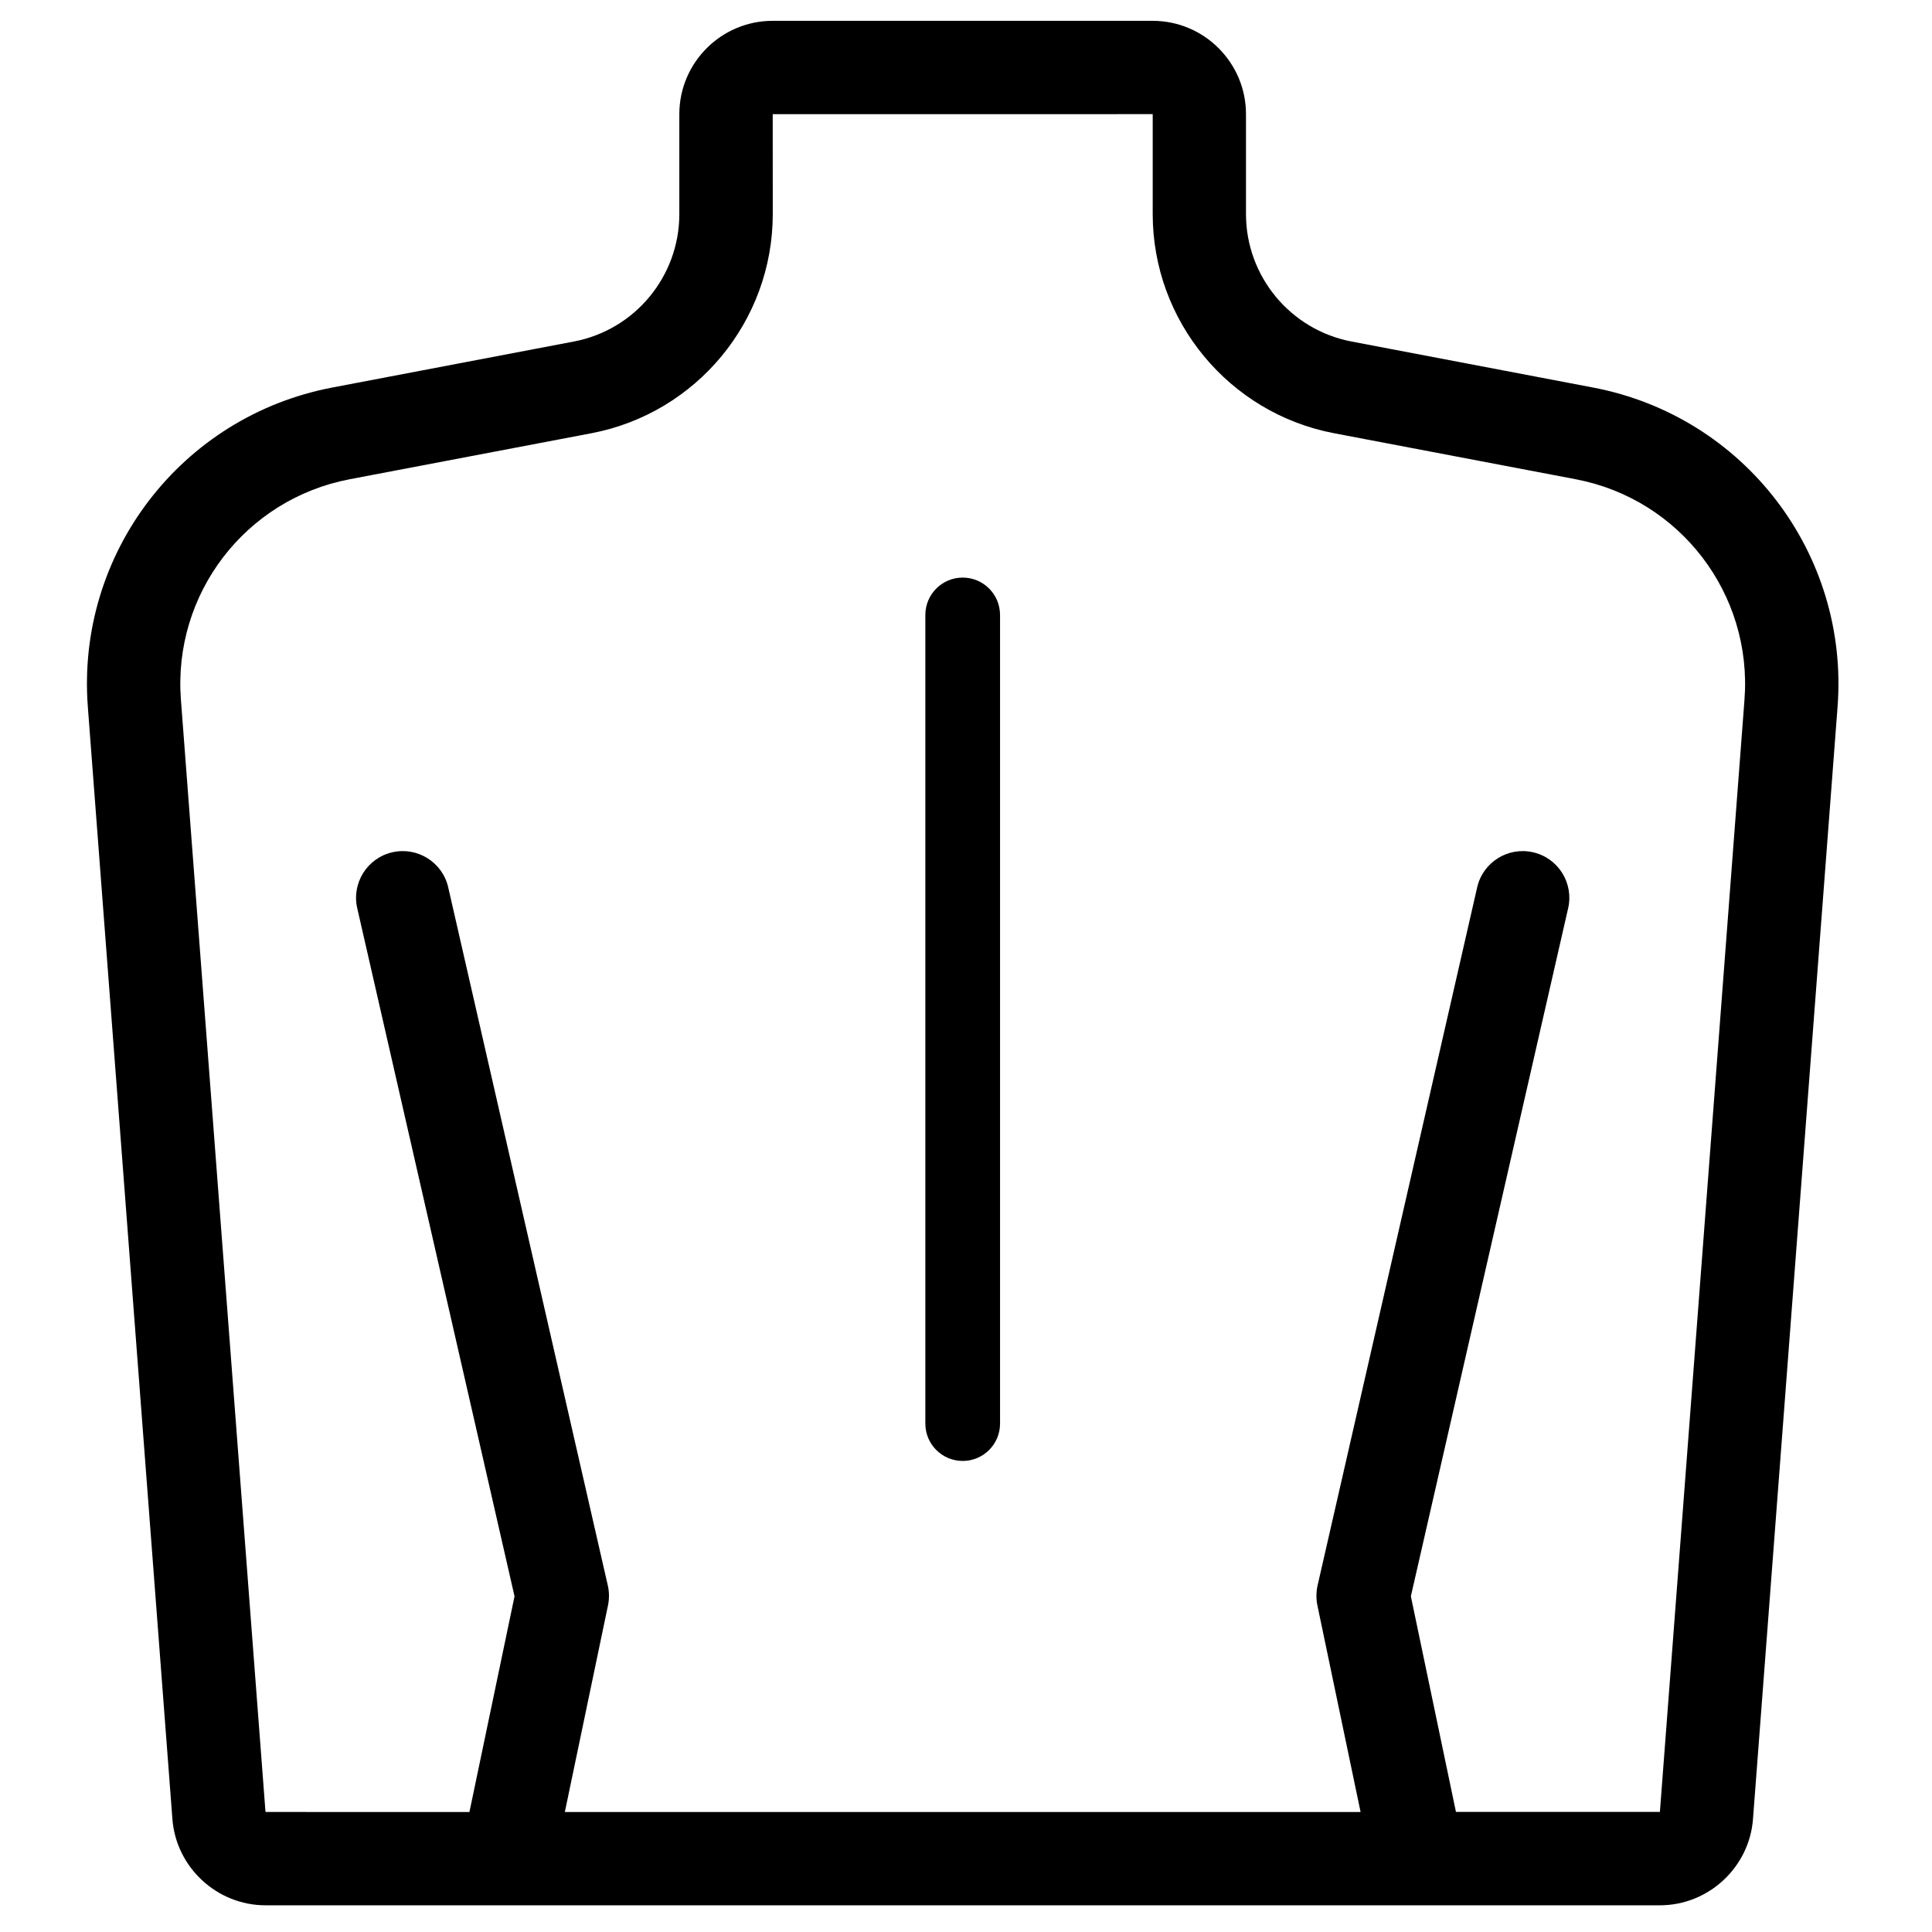 <?xml version="1.0" encoding="utf-8"?>
<!-- Generator: Adobe Illustrator 14.0.0, SVG Export Plug-In . SVG Version: 6.00 Build 43363)  -->
<!DOCTYPE svg PUBLIC "-//W3C//DTD SVG 1.1//EN" "http://www.w3.org/Graphics/SVG/1.1/DTD/svg11.dtd">
<svg version="1.1" id="Layer_1" xmlns="http://www.w3.org/2000/svg" xmlns:xlink="http://www.w3.org/1999/xlink" x="0px" y="0px"
	 width="50px" height="50px" viewBox="0 0 50 50" enable-background="new 0 0 50 50" xml:space="preserve">
<g>
	<g>
		<g>
			<defs>
				<rect id="SVGID_1_" x="2.25" y="0.539" width="45.5" height="48.922"/>
			</defs>
			<clipPath id="SVGID_2_">
				<use xlink:href="#SVGID_1_"  overflow="visible"/>
			</clipPath>
			<path clip-path="url(#SVGID_2_)" d="M41.232,10.03l-6.257-1.192c-1.58-0.302-2.729-1.688-2.729-3.297V2.954
				c0-1.331-1.084-2.415-2.415-2.415h-9.835c-1.331,0-2.415,1.084-2.415,2.415v2.587c0,1.609-1.147,2.996-2.728,3.297L8.596,10.03
				c-3.907,0.746-6.625,4.296-6.323,8.263l2.189,28.786c0.096,1.25,1.154,2.23,2.409,2.23h36.087c1.256,0,2.314-0.98,2.409-2.23
				l2.189-28.786C47.858,14.326,45.14,10.775,41.232,10.03L41.232,10.03z M45.147,18.109l-2.189,28.783H37.68l-1.167-5.58
				l4.071-17.809c0.148-0.649-0.258-1.298-0.908-1.446c-0.65-0.149-1.299,0.258-1.447,0.908l-4.13,18.066
				c-0.038,0.17-0.04,0.346-0.005,0.516l1.118,5.348H14.618l1.117-5.348c0.035-0.17,0.034-0.346-0.005-0.516L11.6,22.965
				c-0.148-0.65-0.796-1.057-1.446-0.908c-0.65,0.148-1.057,0.797-0.909,1.446l4.071,17.809l-1.167,5.582H6.871L4.682,18.109
				c-0.209-2.739,1.668-5.191,4.367-5.706l6.258-1.191c2.719-0.519,4.692-2.904,4.692-5.671l-0.001-2.586l9.834-0.001v2.587
				c0,2.767,1.975,5.152,4.693,5.671l6.256,1.191C43.479,12.918,45.356,15.371,45.147,18.109L45.147,18.109z"/>
		</g>
	</g>
	<path d="M24.915,14.948c-0.534,0-0.967,0.432-0.967,0.967v20.929c0,0.533,0.433,0.965,0.967,0.965c0.533,0,0.966-0.432,0.966-0.965
		V15.915C25.881,15.38,25.448,14.948,24.915,14.948L24.915,14.948z"/>
</g>
</svg>
